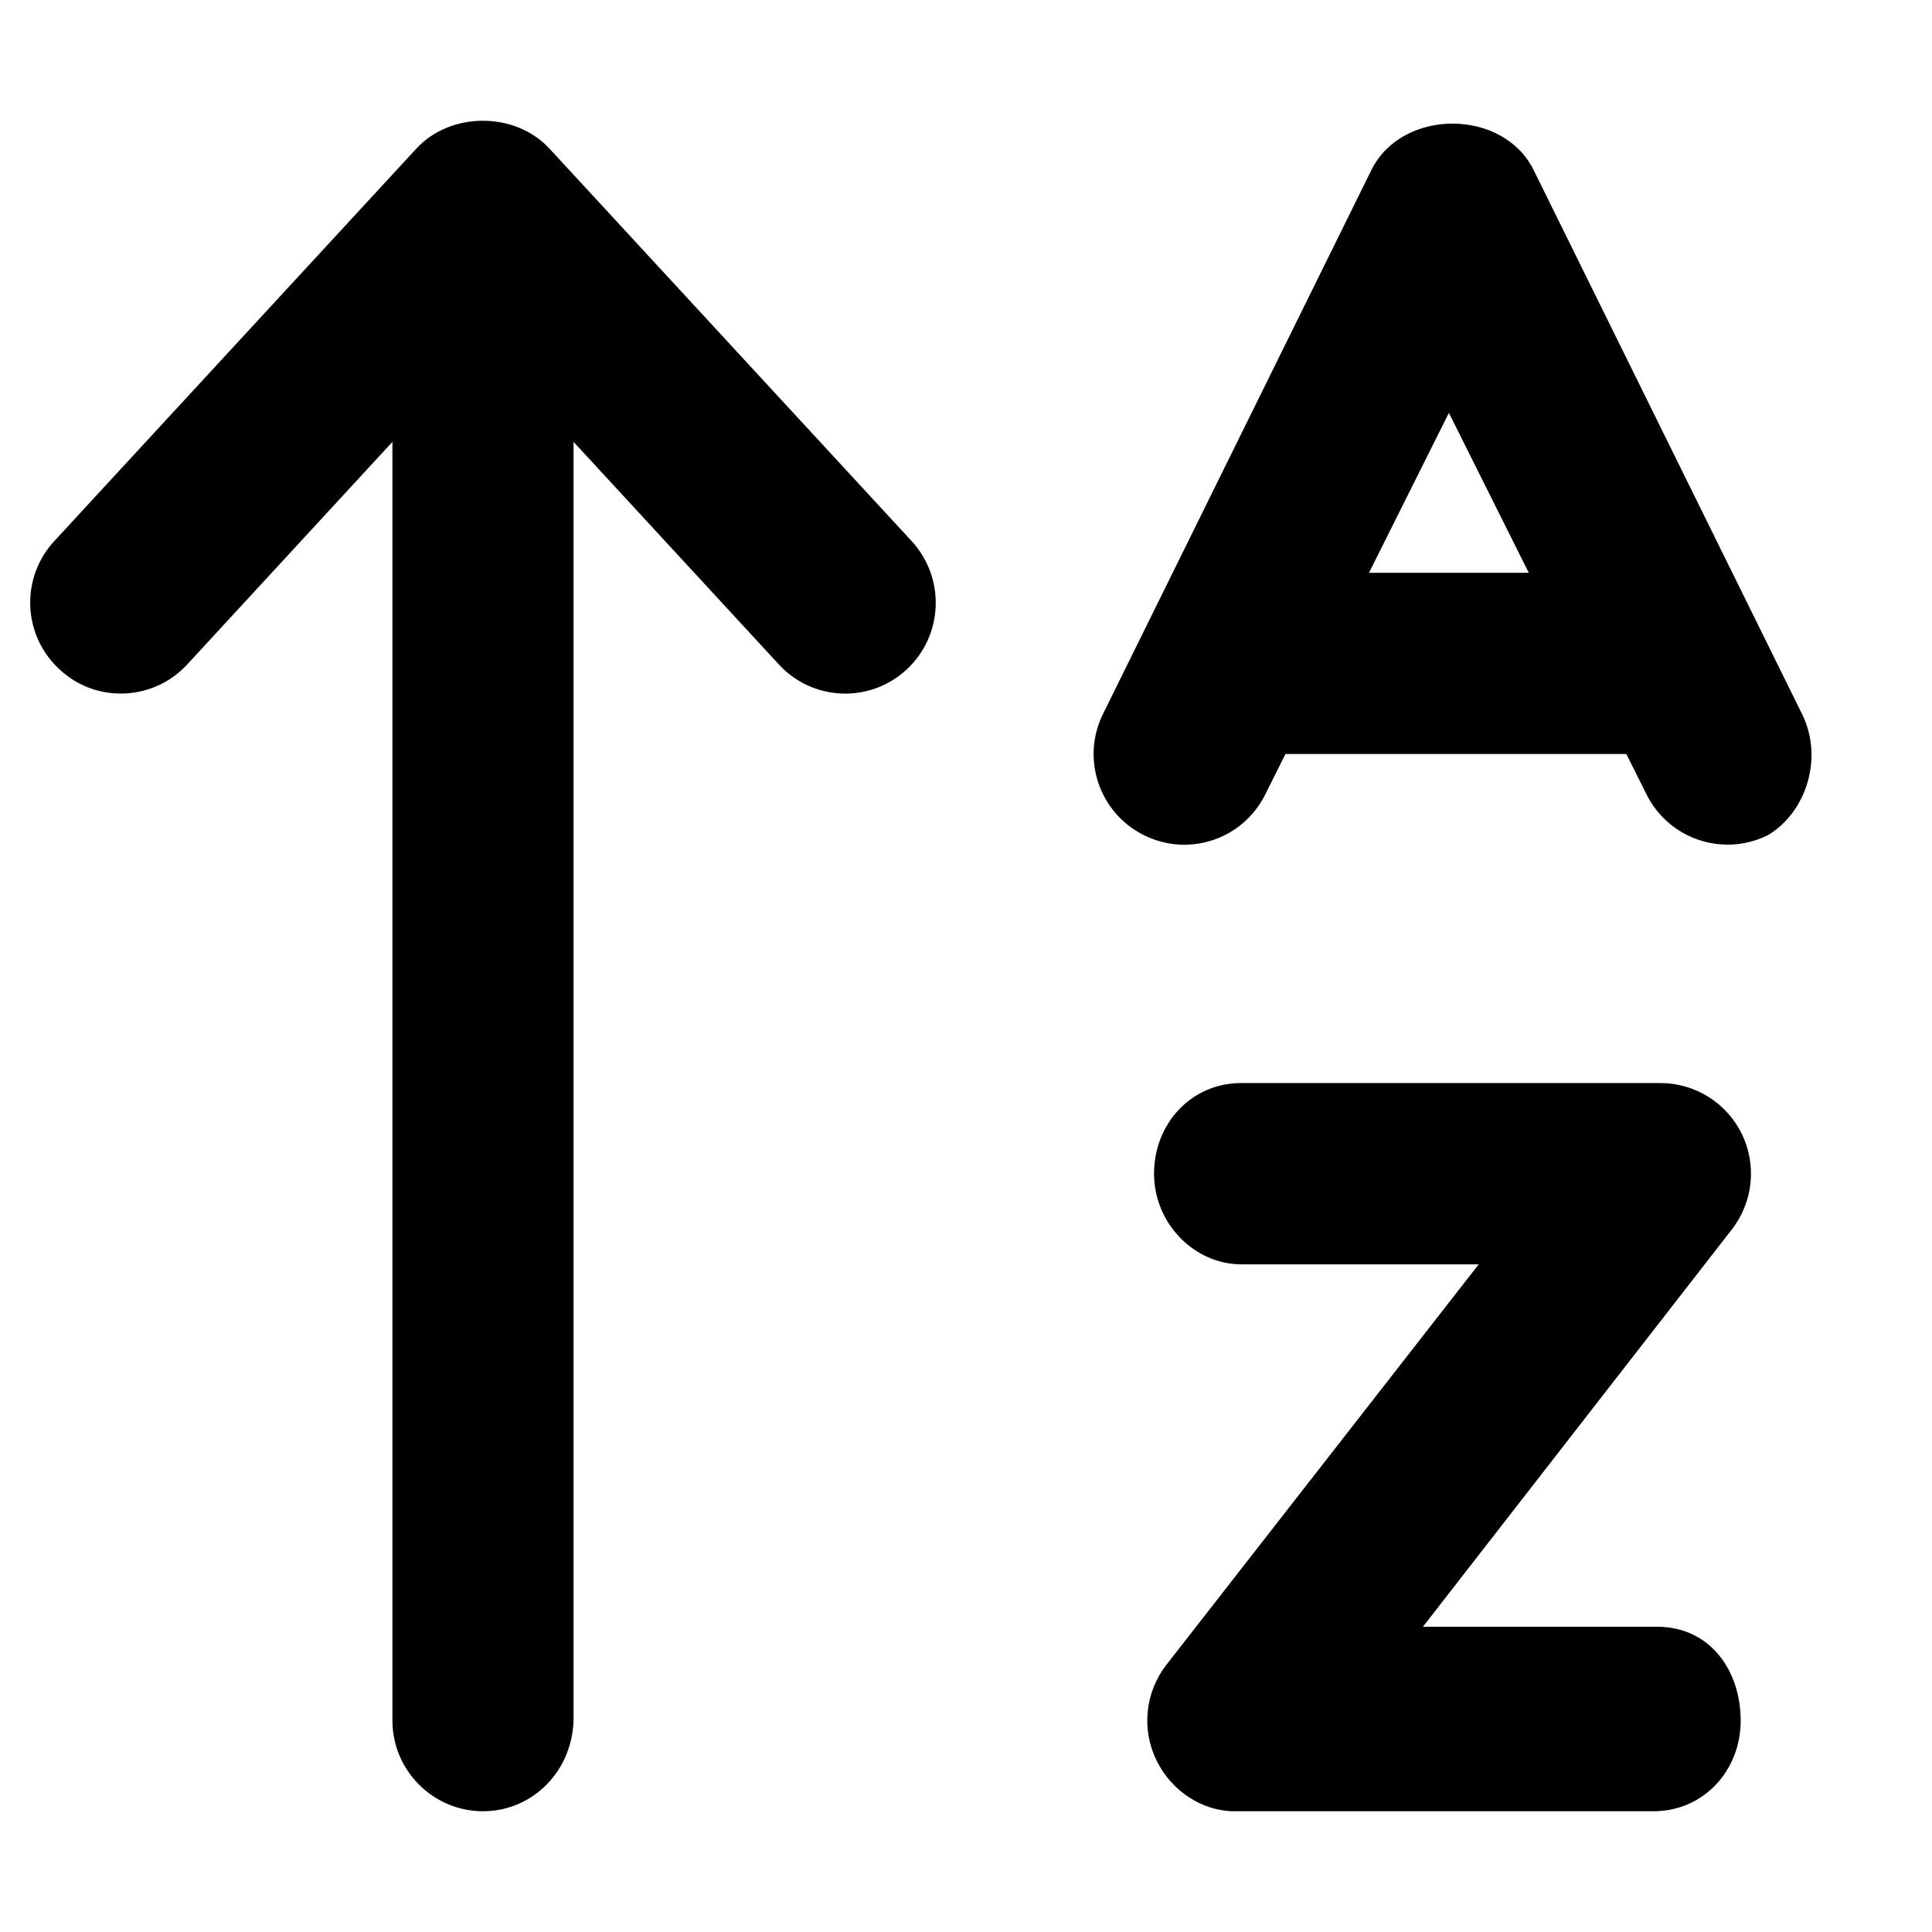 <svg xmlns="http://www.w3.org/2000/svg" viewBox="0 0 512 512"><!--! Font Awesome Pro 6.0.0 by @fontawesome - https://fontawesome.com License - https://fontawesome.com/license (Commercial License) Copyright 2022 Fonticons, Inc. --><path d="M477.5 189.1l-71.1-144.1c-8.123-16.32-34.81-16.32-42.94 0l-71.1 144.1c-5.938 11.86-1.125 26.27 10.75 32.21c11.9 5.941 26.25 1.16 32.19-10.76l5.359-10.73h90.34l5.359 10.73c4.219 8.441 12.69 13.29 21.5 13.29c3.594 0 7.25-.812 10.69-2.535C478.6 215.3 483.4 200.9 477.5 189.1zM362.8 151.8l21.17-42.38l21.17 42.38H362.8zM439.1 431.1H377.1l81.87-105.3c5.625-7.258 6.656-17.08 2.625-25.3c-4.031-8.258-12.41-13.48-21.56-13.48h-111.1c-13.25 0-23.1 10.76-23.1 24.02s10.75 24.02 23.1 24.02h62.94L309.1 441.2c-5.623 7.258-6.654 17.08-2.625 25.3C310.5 474.8 318.8 480 327.1 480h111.1c13.25 0 23.1-10.76 23.1-24.02S453.2 431.1 439.1 431.1zM145.6 39.37c-9.062-9.82-26.19-9.82-35.25 0L14.38 143.4c-9 9.758-8.406 24.96 1.344 33.94C20.35 181.7 26.19 183.8 32 183.8c6.469 0 12.91-2.594 17.62-7.719L104 117.1v338.9C104 469.2 114.8 480 128 480S152 469.2 152 455.1V117.1l54.37 58.95C215.3 185.8 230.5 186.5 240.3 177.4C250 168.4 250.6 153.2 241.6 143.4L145.6 39.37z"/></svg>